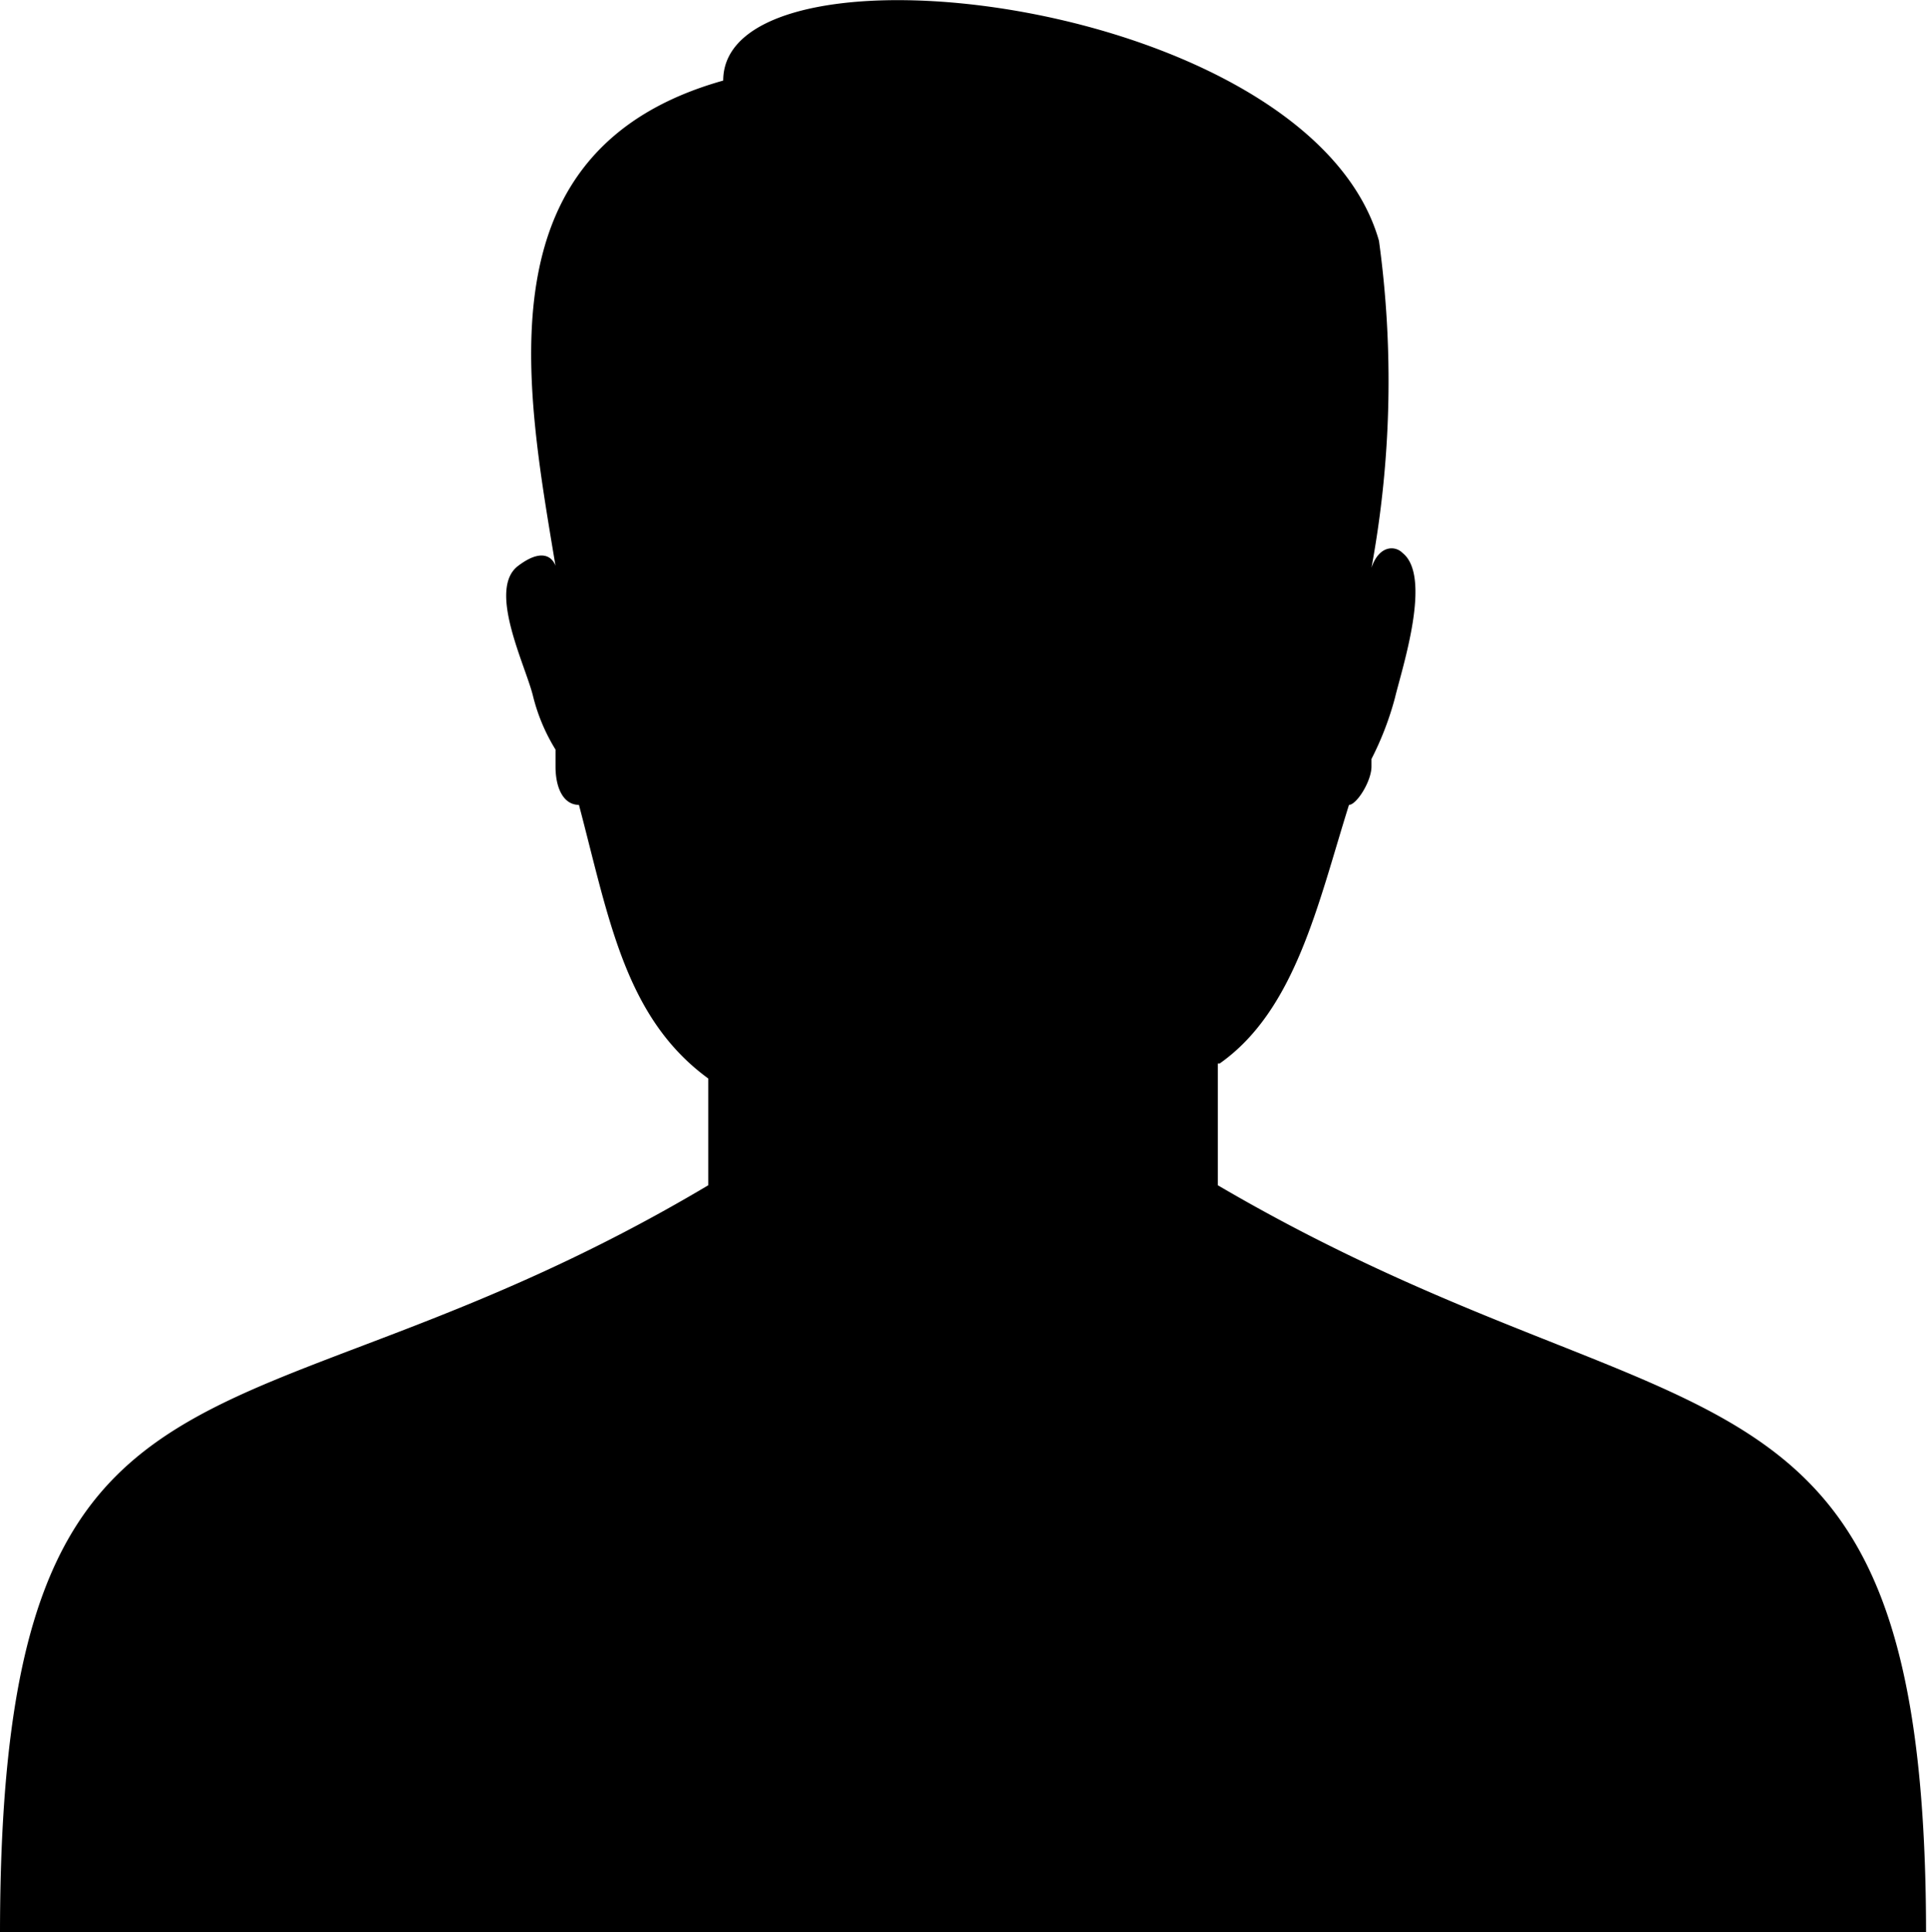 <svg xmlns="http://www.w3.org/2000/svg" viewBox="0 0 20.57 20.62">


    <defs>
        <linearGradient id="myGradient" gradientTransform="rotate(90)">
            <stop offset="10%"  stop-color="#000" />
            <stop offset="90%" stop-color="#000" />
        </linearGradient>
    </defs>
    <title>Recurso 7</title>
    <g id="Capa_2" data-name="Capa 2"><g id="Capa_1-2" data-name="Capa 1"><path fill="url('#myGradient')" d="M13,11.35v1.3c5,2.93,7.56,1.46,7.56,8H0c0-6.75,2.52-5,7.56-8V11.51C6.67,10.86,6.5,9.8,6.18,8.59h0c-.16,0-.25-.17-.25-.41V8a2,2,0,0,1-.24-.57c-.08-.33-.49-1.14-.16-1.39s.4,0,.4,0C5.61,4.11,5.12,1.59,7.72.86c0-1.62,6.26-.89,7,1.71a11,11,0,0,1-.08,3.49c.08-.24.25-.24.33-.16.32.25,0,1.22-.08,1.55a3.28,3.28,0,0,1-.25.65v.08c0,.16-.16.41-.24.41-.33,1.05-.57,2.19-1.38,2.76Z"/></g></g></svg>
